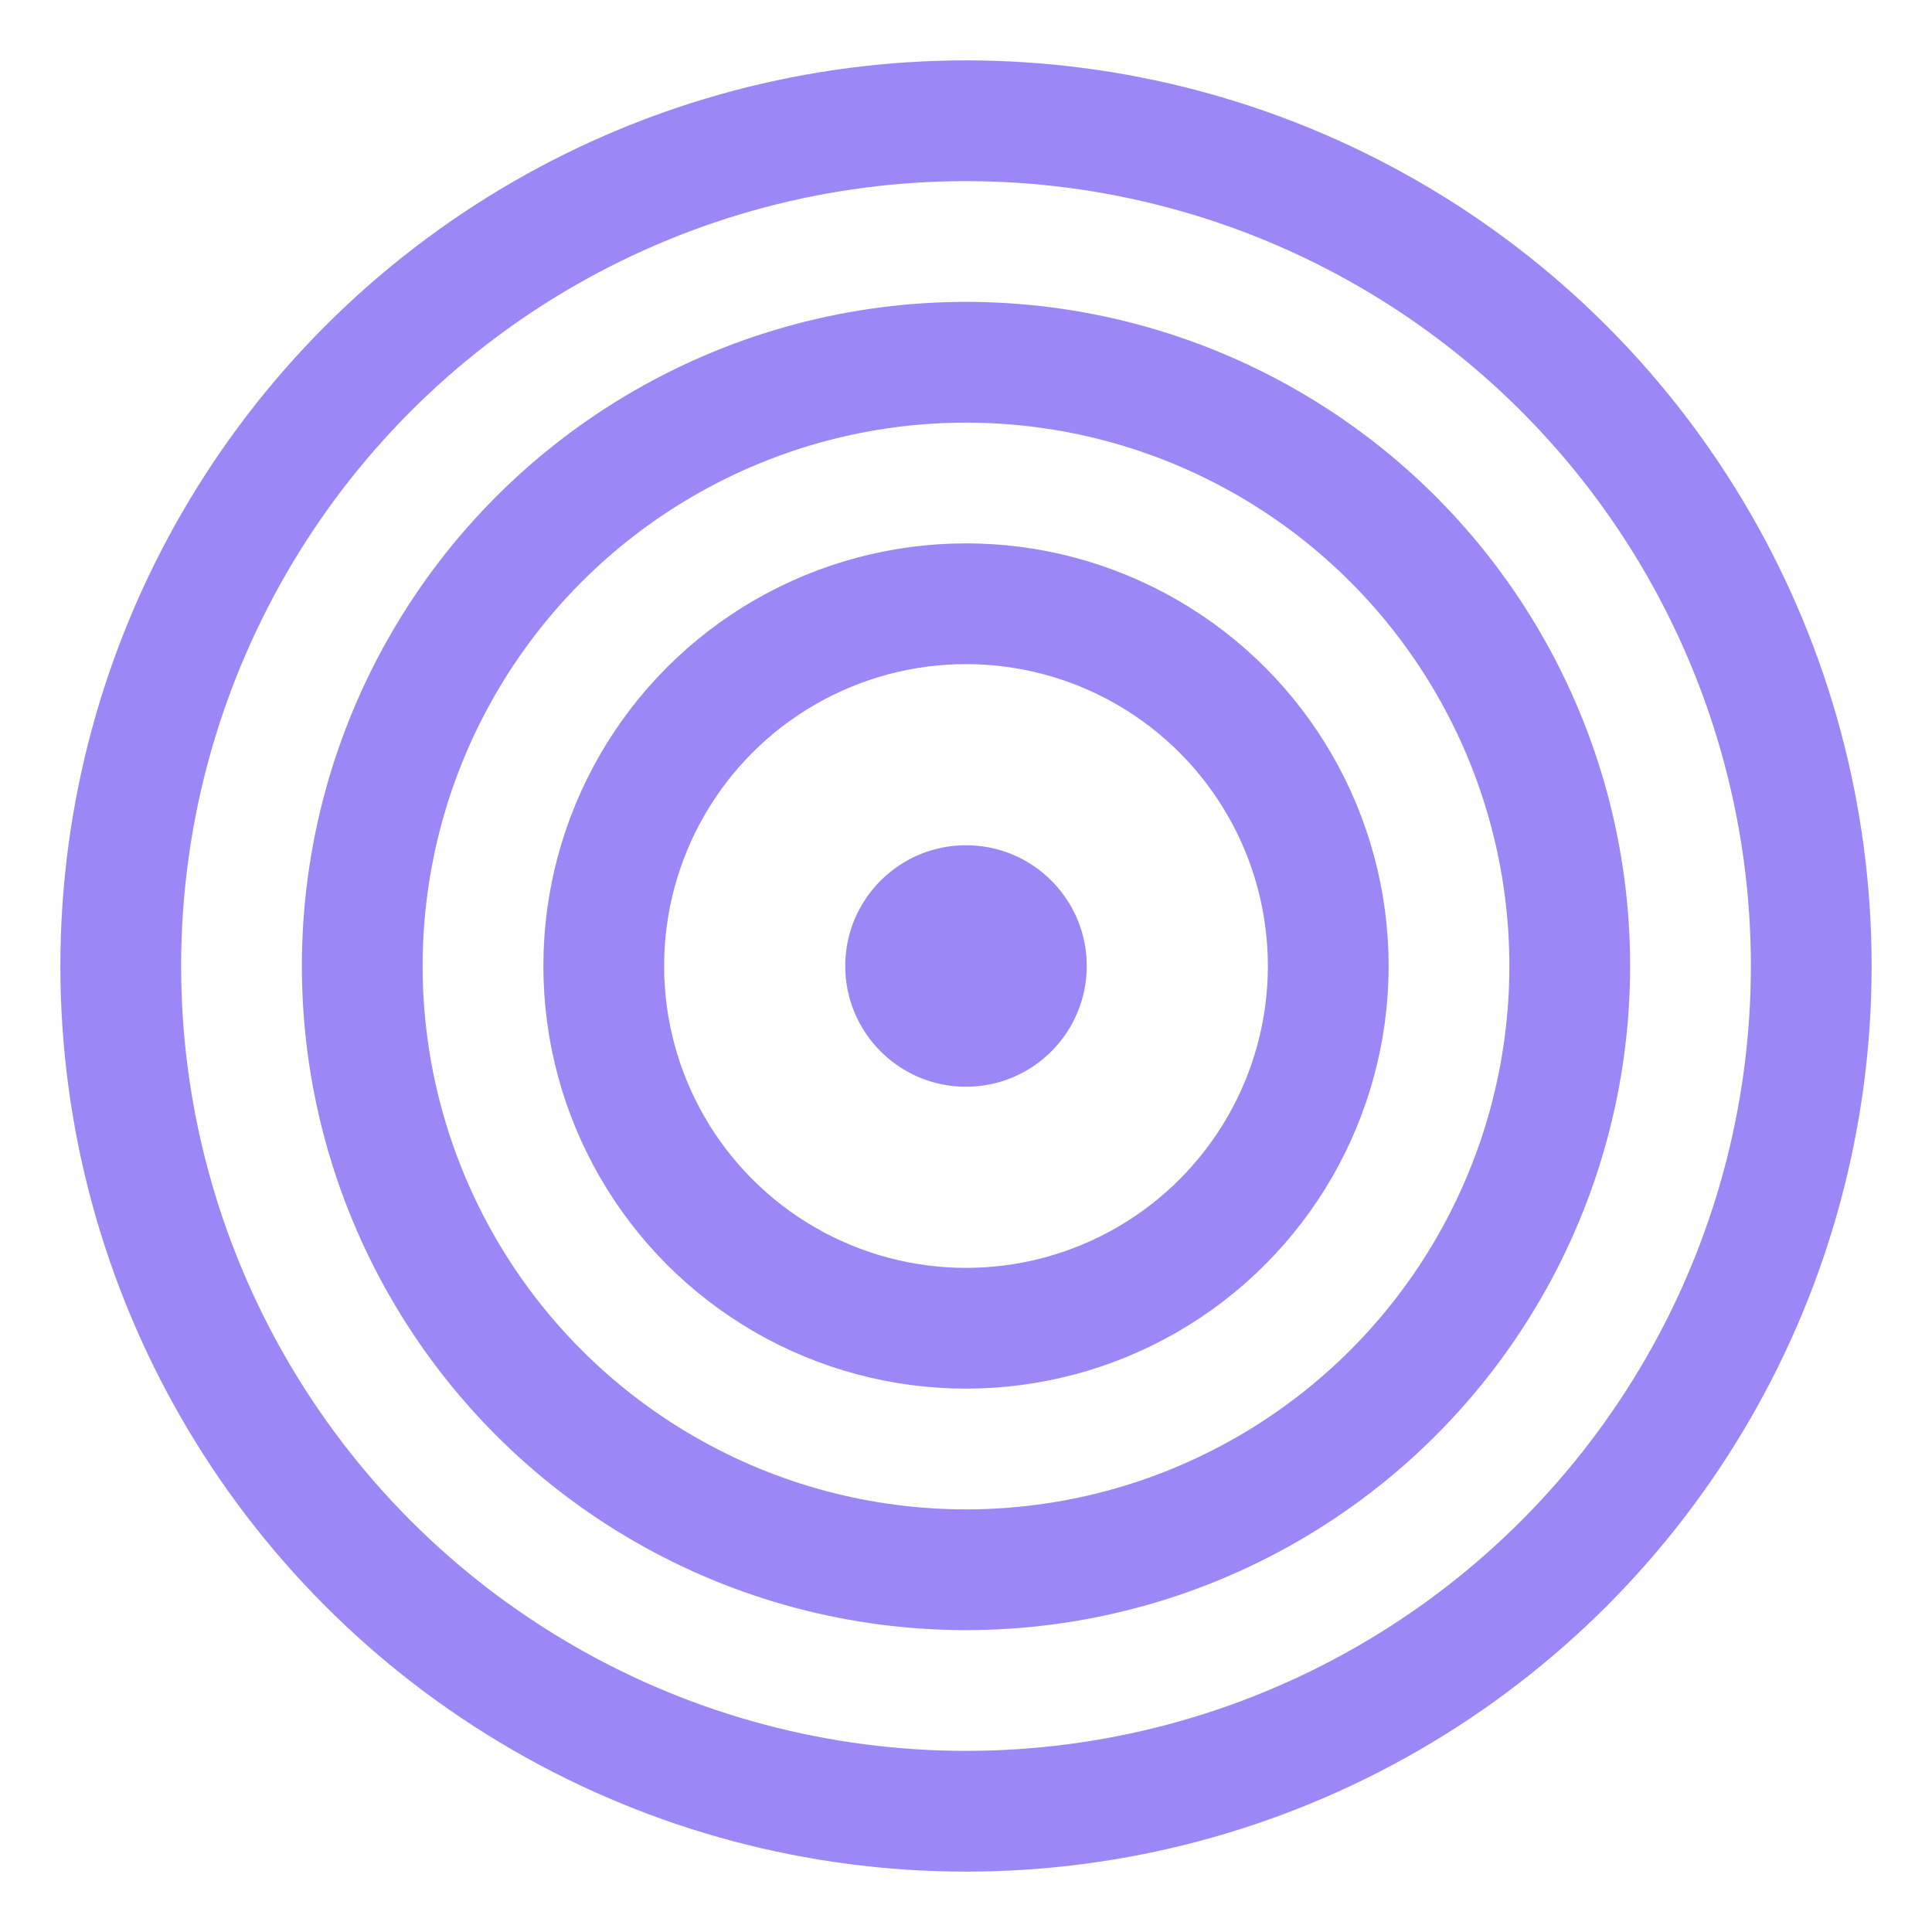 
<svg width="32" height="32" viewBox="0 0 32 32" fill="none" xmlns="http://www.w3.org/2000/svg">
  <circle cx="16" cy="16" r="14" stroke="#9b87f5" stroke-width="2" fill="none"/>
  <circle cx="16" cy="16" r="10" stroke="#9b87f5" stroke-width="2" fill="none"/>
  <circle cx="16" cy="16" r="6" stroke="#9b87f5" stroke-width="2" fill="none"/>
  <circle cx="16" cy="16" r="2" fill="#9b87f5"/>
</svg>
